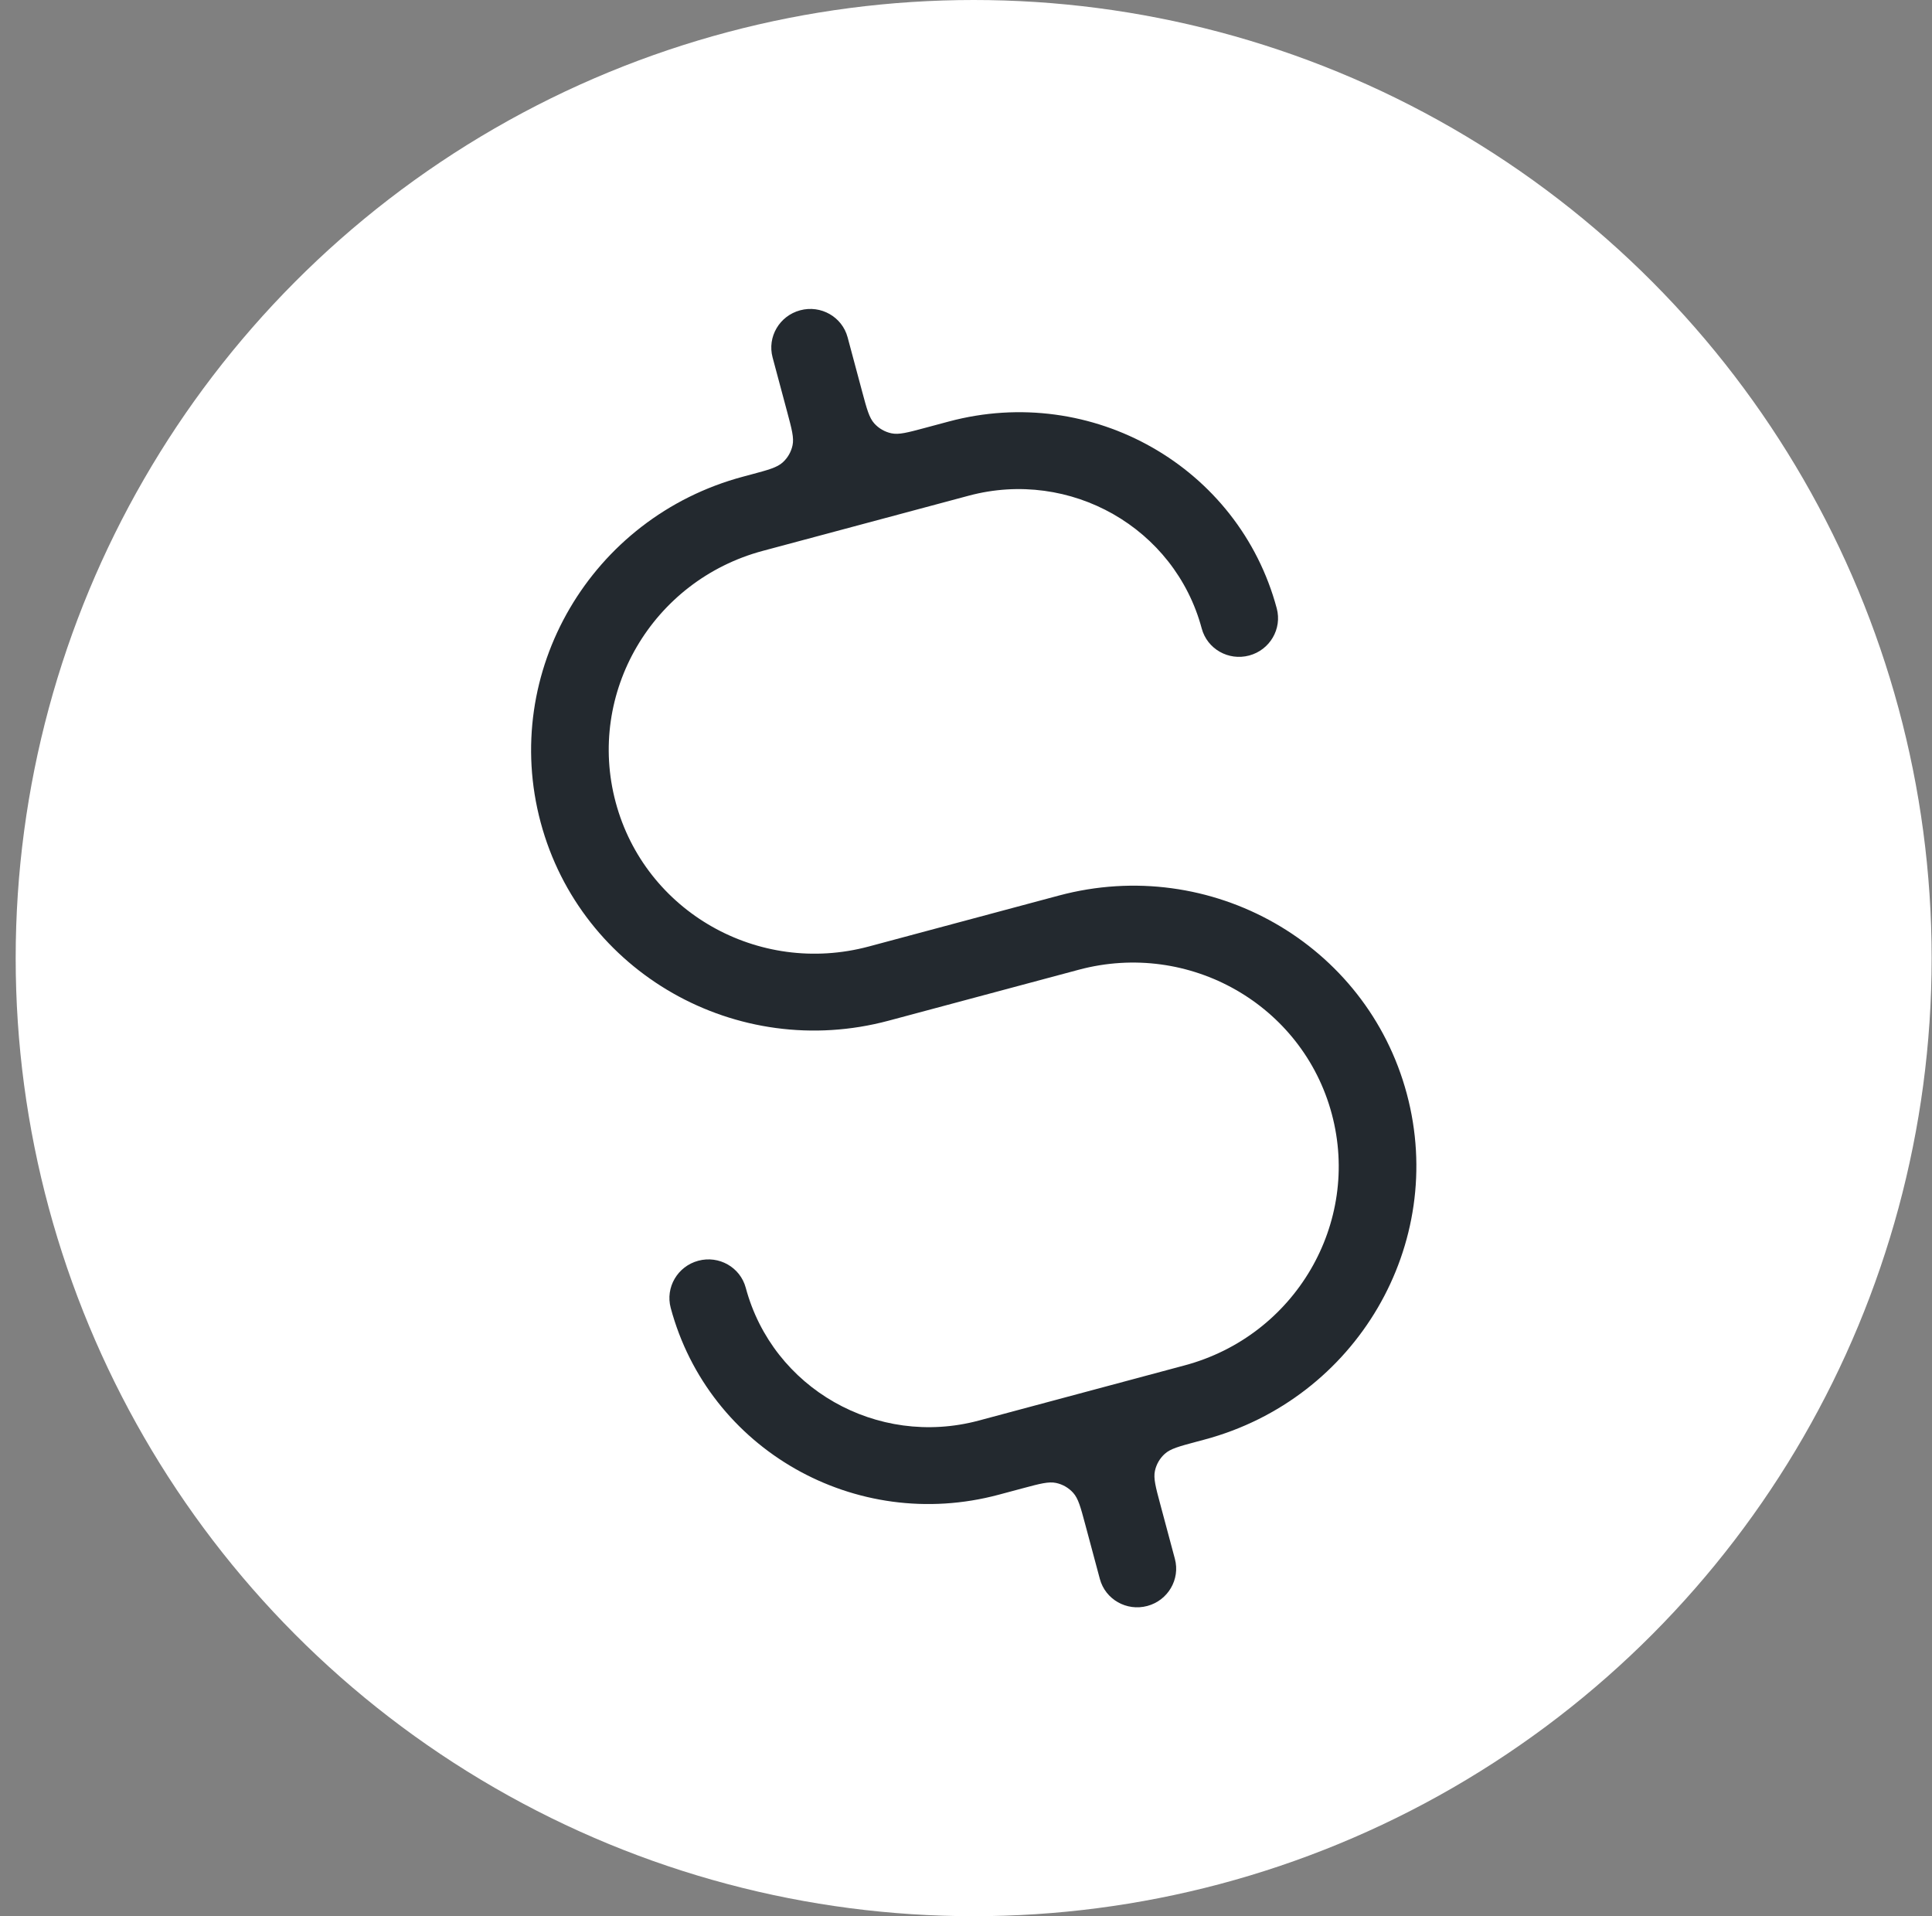 <svg width="121" height="120" viewBox="0 0 121 120" fill="none" xmlns="http://www.w3.org/2000/svg">
<rect x="0" y="0" width="121" height="120" fill="#808080" stroke="none"/>
<circle cx="60.98" cy="59.998" r="59.998" fill="white"/>
<path fill-rule="evenodd" clip-rule="evenodd" d="M50.114 19.431C51.411 19.083 52.742 19.841 53.086 21.124L54 24.537C54.29 25.618 54.435 26.159 54.756 26.516C55.039 26.83 55.414 27.046 55.827 27.134C56.296 27.234 56.837 27.089 57.919 26.799L59.423 26.396C68.391 23.993 77.587 29.232 79.962 38.097C80.306 39.38 79.533 40.702 78.235 41.05C76.937 41.397 75.607 40.639 75.263 39.356C73.575 33.057 67.04 29.334 60.668 31.042L47.771 34.497C40.851 36.352 36.726 43.401 38.56 50.242C40.393 57.084 47.489 61.126 54.41 59.272L66.314 56.082C75.83 53.532 85.588 59.091 88.108 68.498C90.629 77.905 84.958 87.598 75.442 90.148L74.93 90.285C73.848 90.575 73.307 90.72 72.951 91.041C72.637 91.324 72.42 91.698 72.332 92.112C72.233 92.581 72.378 93.122 72.668 94.204L73.582 97.617C73.926 98.899 73.152 100.221 71.855 100.569C70.557 100.916 69.227 100.158 68.883 98.876L67.968 95.463C67.678 94.381 67.534 93.84 67.212 93.483C66.93 93.169 66.555 92.953 66.142 92.865C65.672 92.766 65.131 92.91 64.049 93.2L62.545 93.603C53.578 96.006 44.382 90.767 42.006 81.902C41.663 80.62 42.436 79.298 43.734 78.95C45.031 78.602 46.362 79.36 46.706 80.643C48.394 86.943 54.928 90.666 61.301 88.958L74.197 85.502C81.118 83.648 85.242 76.599 83.409 69.757C81.576 62.916 74.479 58.873 67.559 60.728L55.654 63.917C46.139 66.467 36.381 60.908 33.861 51.501C31.34 42.094 37.011 32.402 46.527 29.852L47.038 29.715C48.12 29.425 48.661 29.28 49.018 28.959C49.332 28.676 49.548 28.301 49.636 27.888C49.736 27.419 49.591 26.878 49.301 25.796L48.387 22.383C48.043 21.1 48.816 19.779 50.114 19.431Z" fill="#23292F"/>
</svg>
